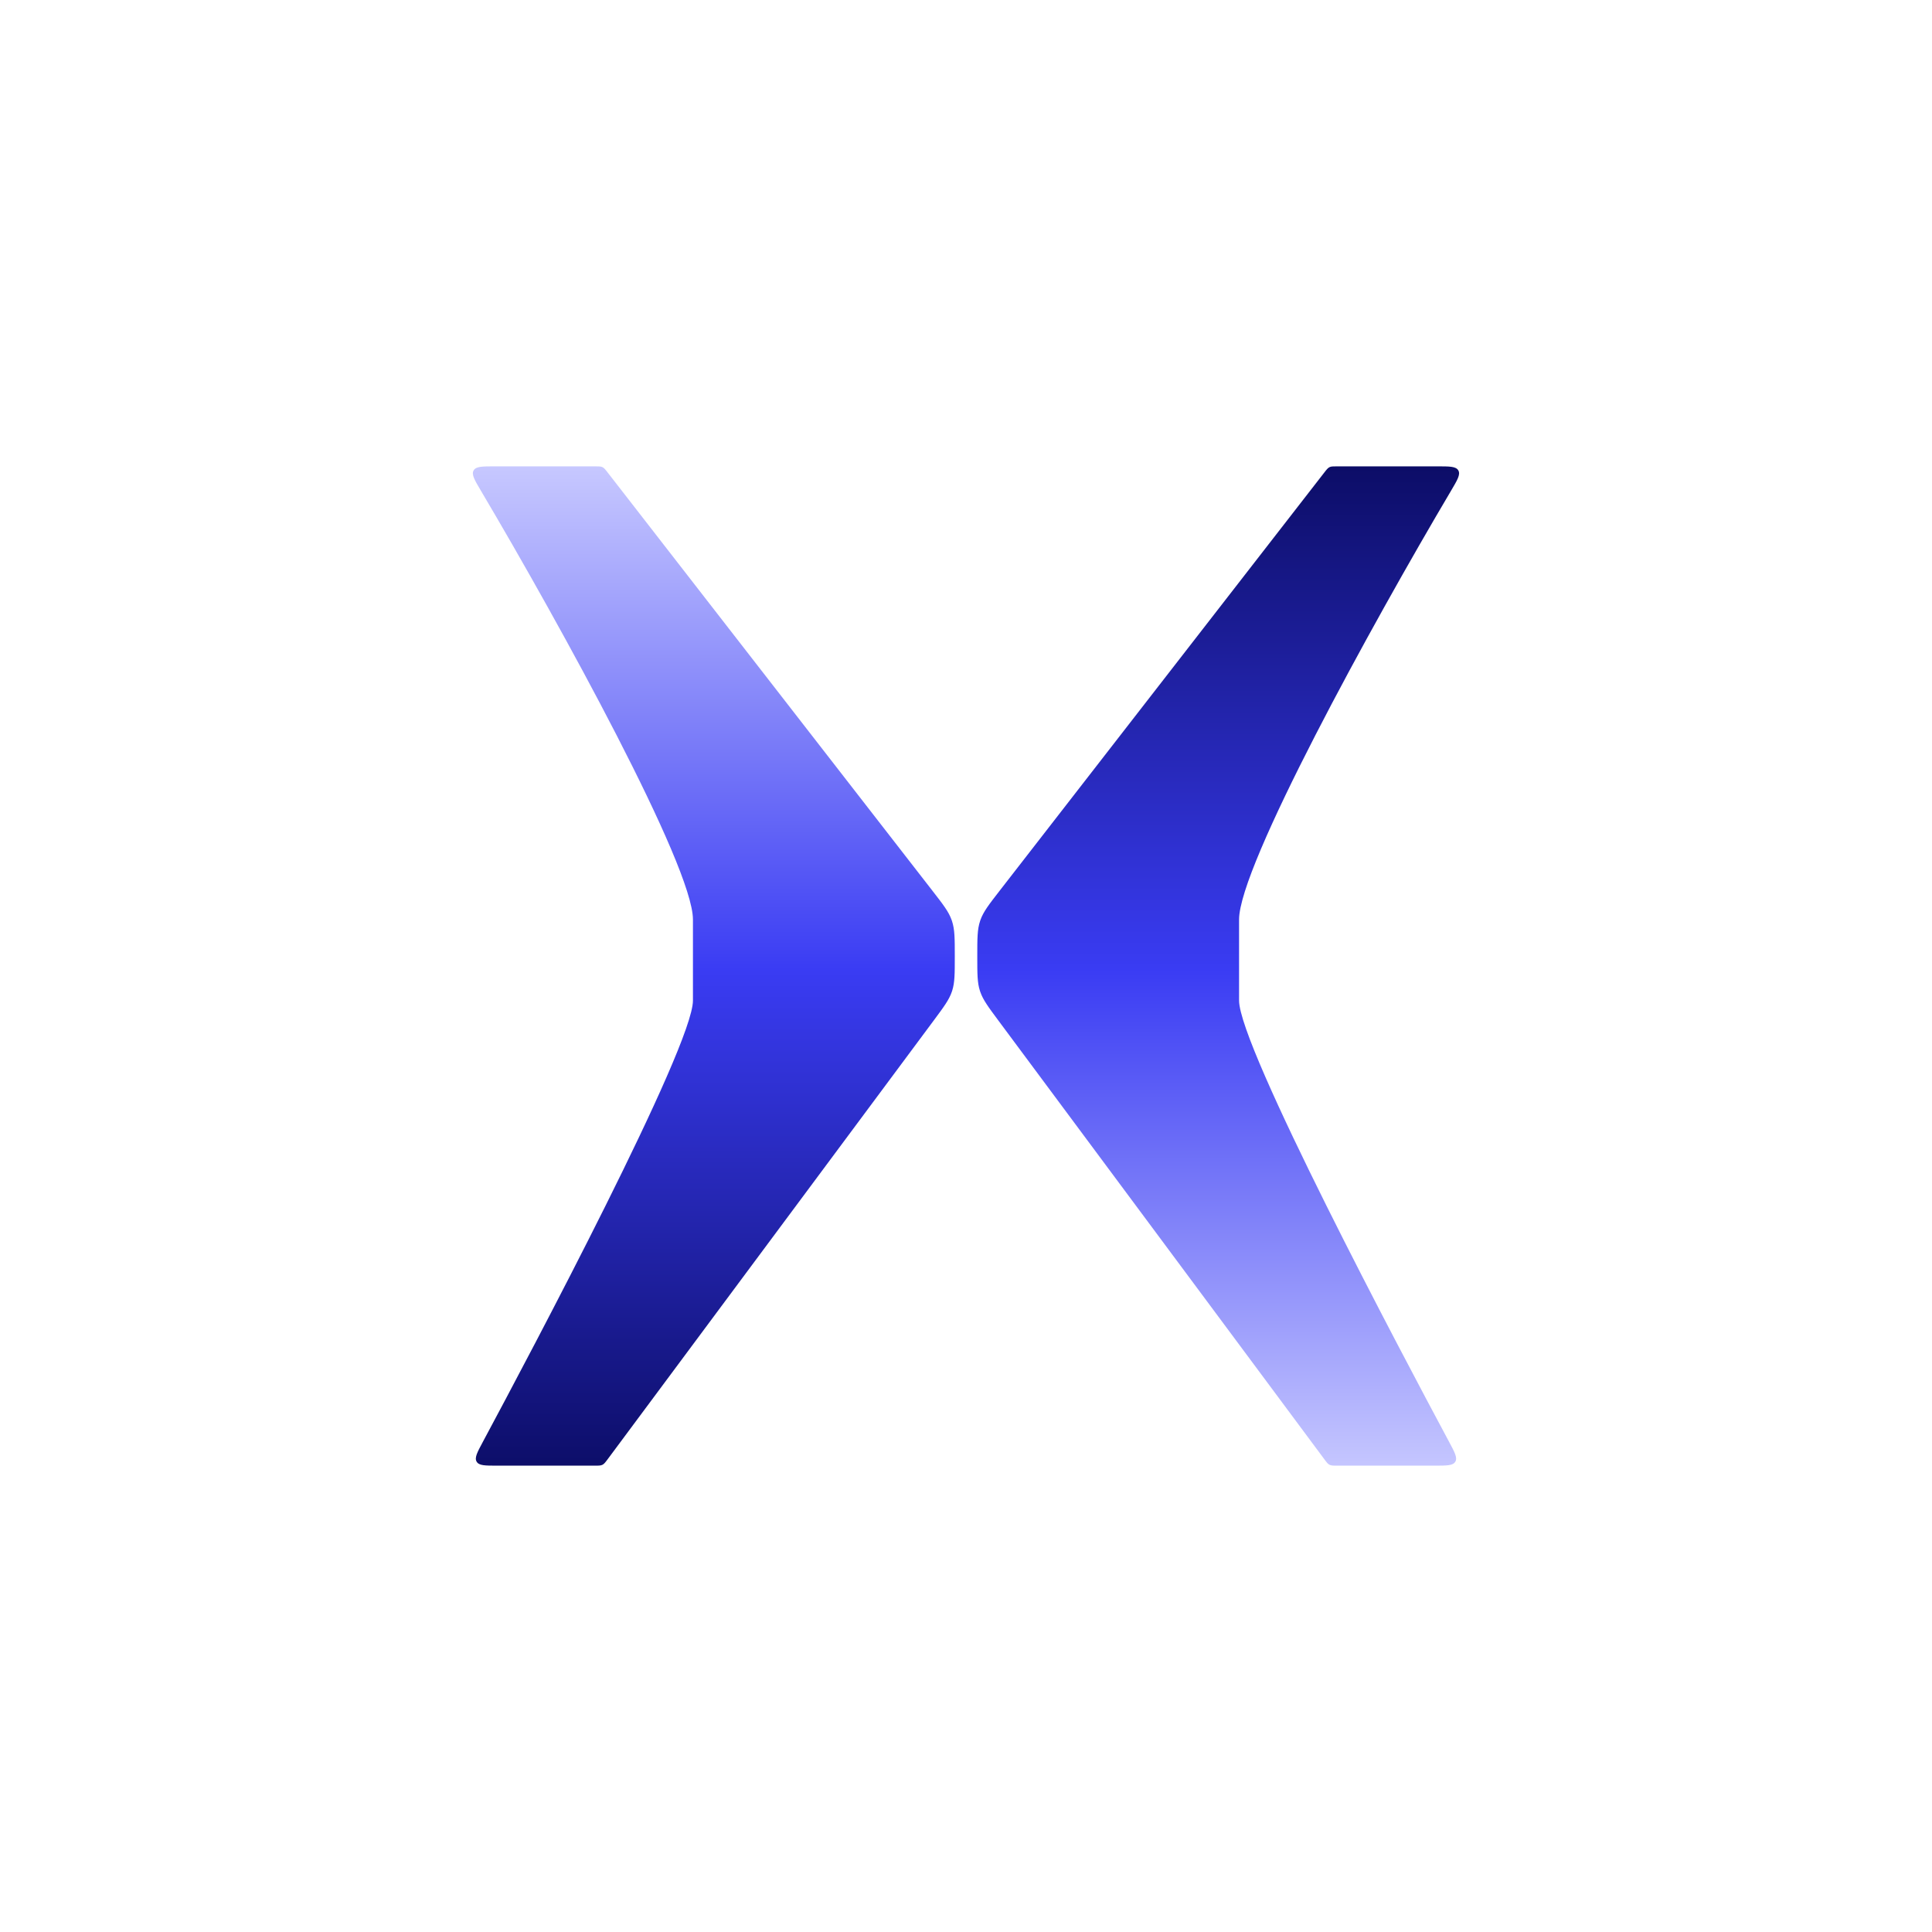 <svg width="174" height="174" viewBox="0 0 174 174" fill="none" xmlns="http://www.w3.org/2000/svg">
<path d="M84.073 91.934L54.734 131.413C54.52 131.701 54.413 131.845 54.258 131.922C54.104 132 53.925 132 53.566 132H44.779C43.687 132 43.142 132 42.93 131.646C42.718 131.292 42.973 130.816 43.483 129.865C47.747 121.917 62.408 94.282 62.408 90.107V82.815C62.408 78.01 50.478 56.296 43.321 44.211C42.738 43.227 42.447 42.735 42.656 42.367C42.865 42 43.436 42 44.577 42H53.585C53.935 42 54.11 42 54.261 42.074C54.413 42.148 54.52 42.286 54.734 42.563L83.949 80.187C84.943 81.466 85.439 82.106 85.705 82.855C85.717 82.889 85.729 82.923 85.74 82.957C85.99 83.712 85.99 84.522 85.99 86.142C85.99 87.707 85.99 88.49 85.756 89.223C85.745 89.256 85.734 89.289 85.723 89.322C85.474 90.049 85.007 90.677 84.073 91.934Z" fill="url(#paint0_linear_2900_473)"/>
<path d="M89.933 91.934L119.265 131.413C119.479 131.701 119.586 131.845 119.74 131.922C119.895 132 120.074 132 120.433 132H129.218C130.309 132 130.855 132 131.066 131.646C131.278 131.292 131.023 130.816 130.513 129.865C126.251 121.917 111.593 94.282 111.593 90.107V82.815C111.593 78.01 123.52 56.295 130.676 44.211C131.258 43.227 131.55 42.735 131.34 42.367C131.131 42 130.56 42 129.419 42H120.414C120.064 42 119.889 42 119.738 42.074C119.586 42.148 119.479 42.286 119.264 42.563L90.057 80.187C89.063 81.467 88.566 82.107 88.3 82.856C88.288 82.889 88.277 82.923 88.266 82.957C88.016 83.711 88.016 84.522 88.016 86.142C88.016 87.708 88.016 88.491 88.25 89.223C88.261 89.256 88.272 89.289 88.283 89.321C88.532 90.049 88.999 90.677 89.933 91.934Z" fill="url(#paint1_linear_2900_473)"/>
<defs>
<linearGradient id="paint0_linear_2900_473" x1="64.501" y1="42" x2="64.501" y2="132.696" gradientUnits="userSpaceOnUse">
<stop stop-color="#C7C8FF"/>
<stop offset="0.5" stop-color="#3A3CF3"/>
<stop offset="1" stop-color="#0C0D67"/>
</linearGradient>
<linearGradient id="paint1_linear_2900_473" x1="109.501" y1="42" x2="109.501" y2="132.696" gradientUnits="userSpaceOnUse">
<stop stop-color="#0C0D67"/>
<stop offset="0.5" stop-color="#3A3CF3"/>
<stop offset="1" stop-color="#C7C8FF"/>
</linearGradient>
</defs>
</svg>
